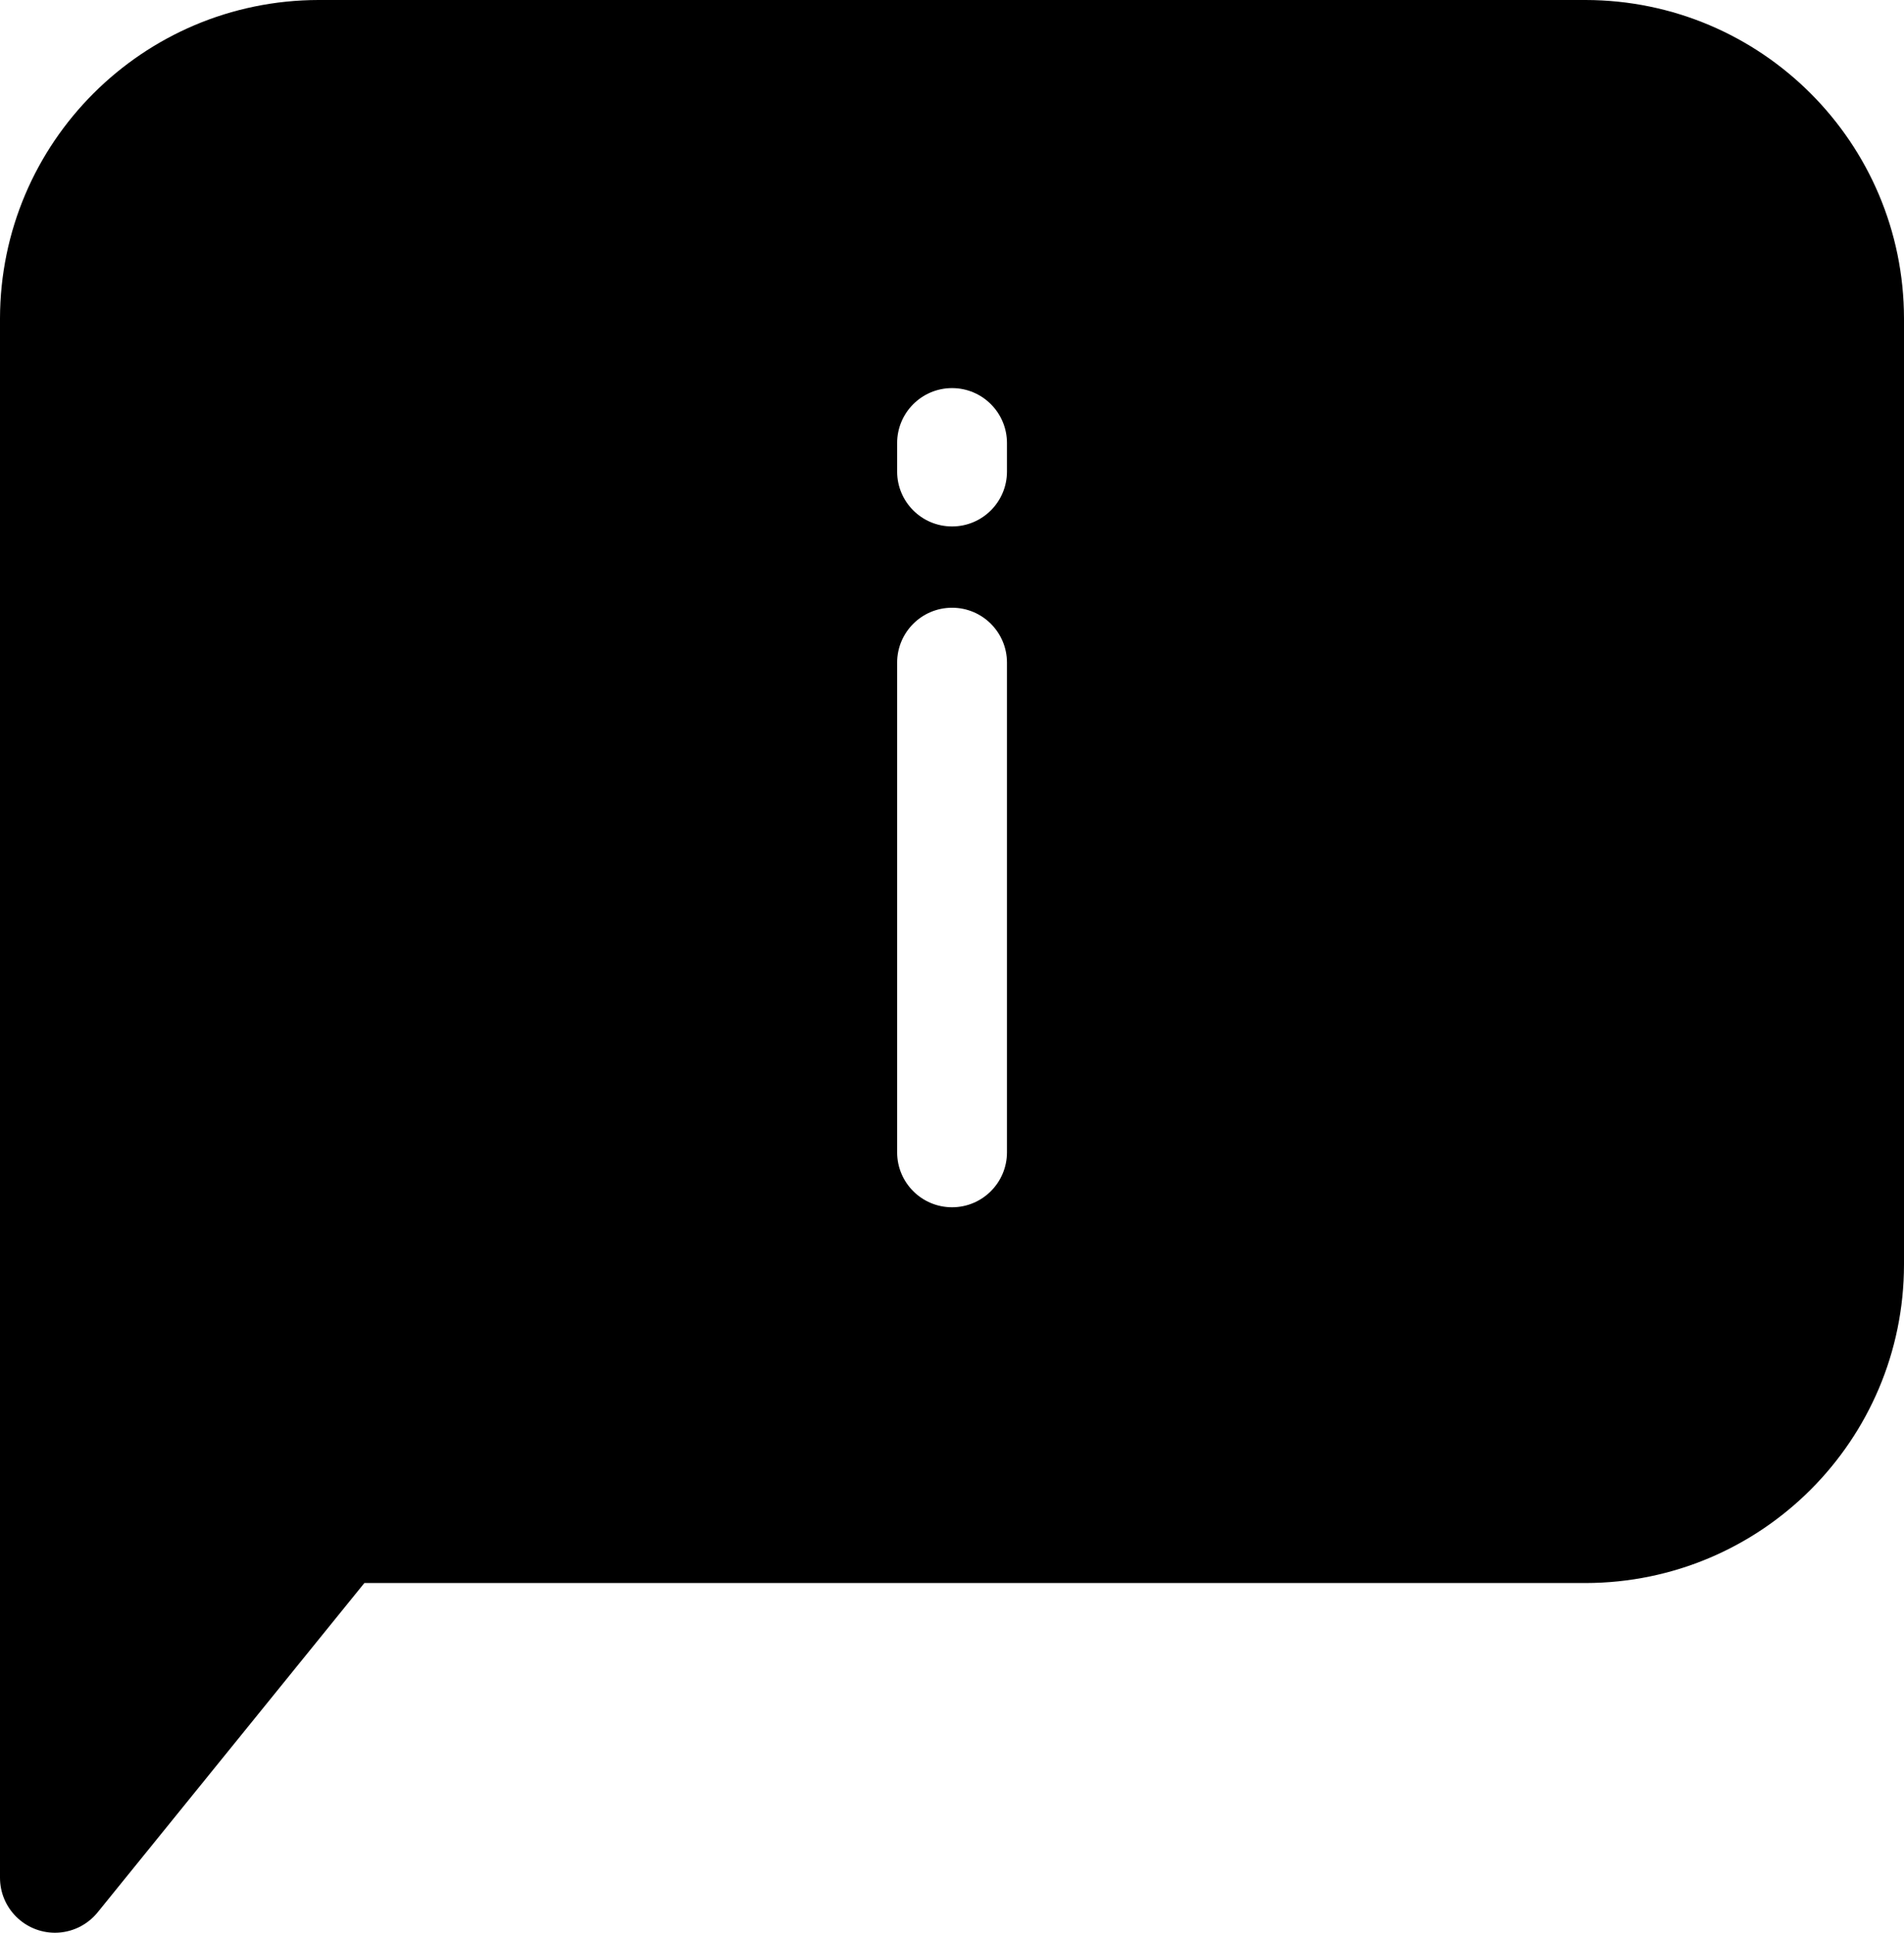 <?xml version="1.0" encoding="utf-8"?>
<!-- Generator: Adobe Illustrator 16.0.0, SVG Export Plug-In . SVG Version: 6.00 Build 0)  -->
<!DOCTYPE svg PUBLIC "-//W3C//DTD SVG 1.1//EN" "http://www.w3.org/Graphics/SVG/1.1/DTD/svg11.dtd">
<svg version="1.1" id="Calque_1" xmlns="http://www.w3.org/2000/svg" xmlns:xlink="http://www.w3.org/1999/xlink" x="0px" y="0px"
	 width="98.516px" height="100px" viewBox="0 0 98.516 100" enable-background="new 0 0 98.516 100" xml:space="preserve">
<path fill="#000000" d="M82.038,0H16.481C7.385,0.014,0.015,7.385,0,16.48v80.673c0,1.571,1.271,2.842,2.84,2.847
	c0.859,0,1.665-0.385,2.209-1.052l13.804-17.042h63.185c9.101-0.01,16.468-7.383,16.478-16.474V16.48
	C98.506,7.385,91.139,0.014,82.038,0 M52.102,59.622c0,1.567-1.271,2.842-2.84,2.842c-1.572,0-2.842-1.274-2.842-2.842V34.285
	c0-1.57,1.271-2.84,2.842-2.84c1.569,0,2.84,1.27,2.84,2.84V59.622z M52.102,24.398c0,1.57-1.271,2.84-2.84,2.84
	c-1.572,0-2.842-1.27-2.842-2.84v-1.475c0-1.569,1.271-2.842,2.842-2.842c1.569,0,2.84,1.272,2.84,2.842V24.398z"/>
</svg>
